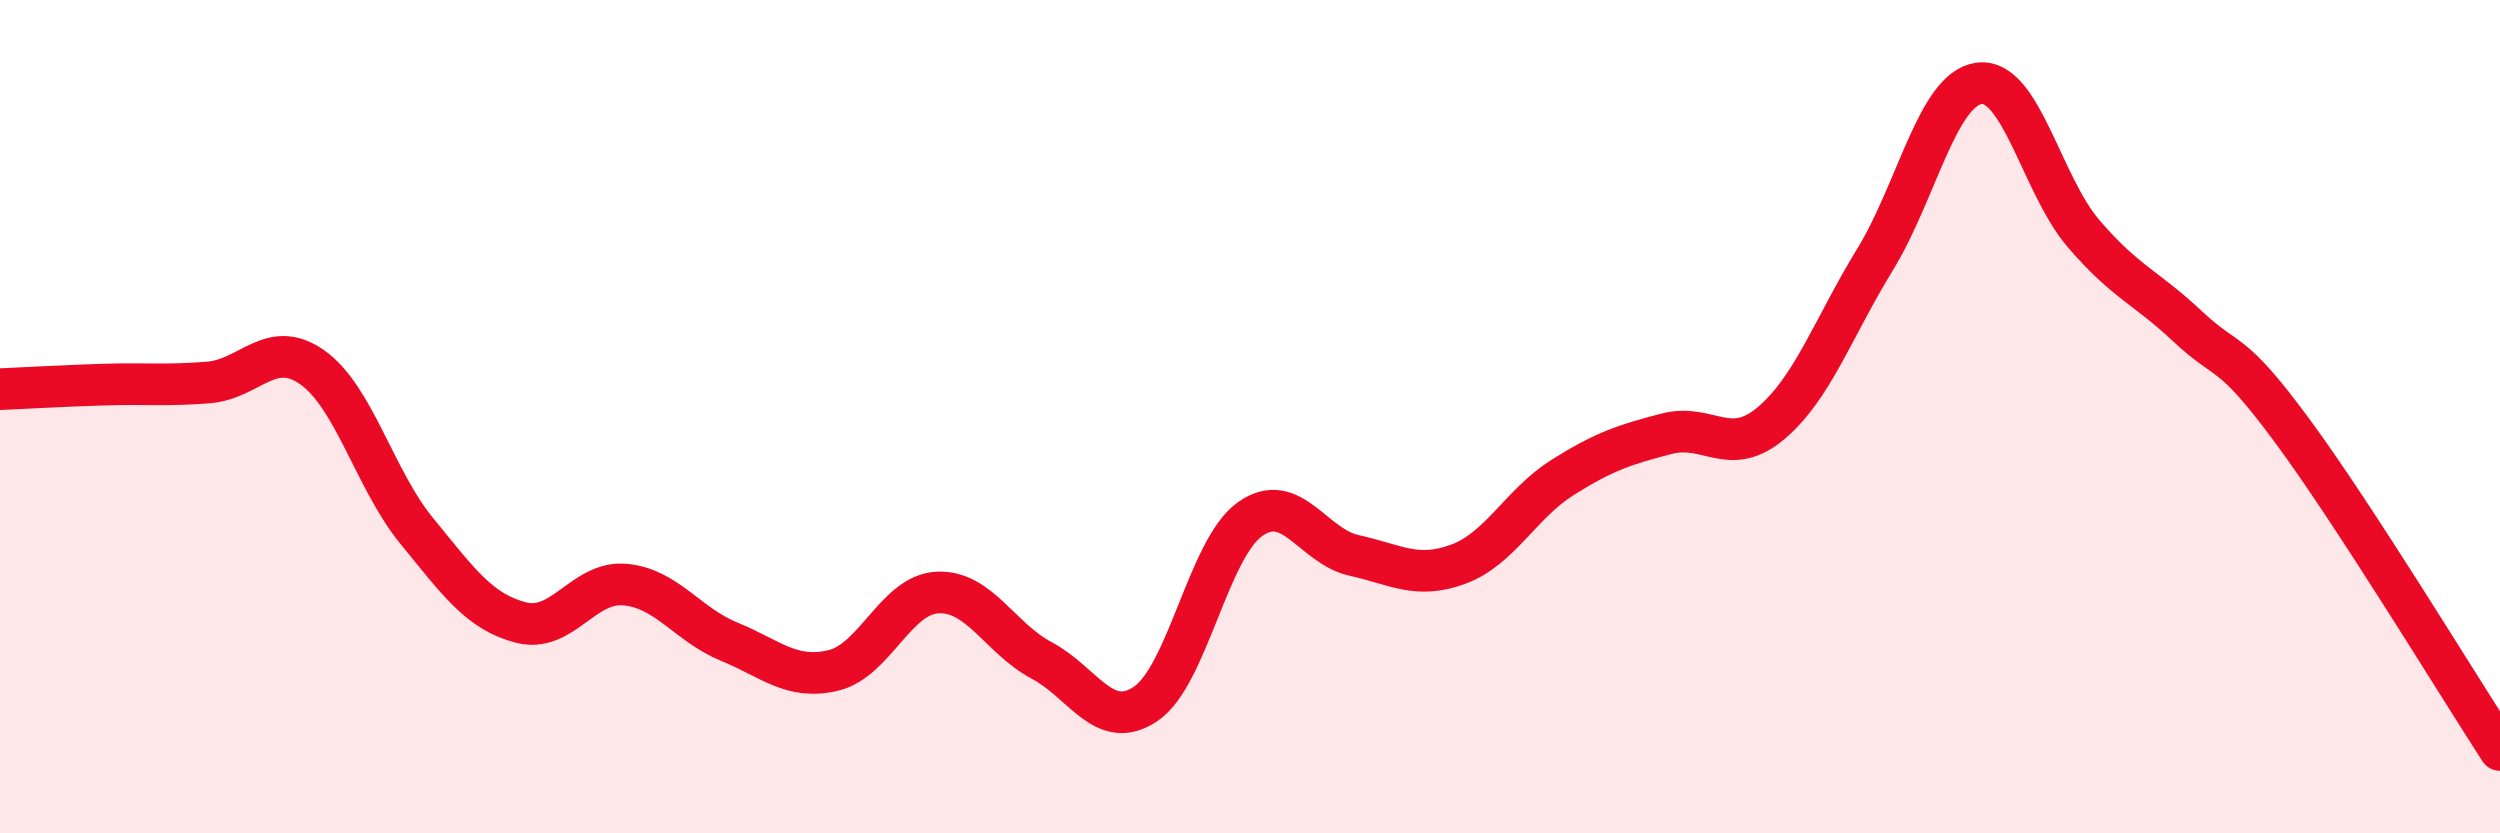 
    <svg width="60" height="20" viewBox="0 0 60 20" xmlns="http://www.w3.org/2000/svg">
      <path
        d="M 0,9.34 C 0.5,9.32 1.5,9.26 2.5,9.23 C 3.5,9.2 4,9.26 5,9.18 C 6,9.1 6.5,8.11 7.5,8.82 C 8.5,9.53 9,11.52 10,12.74 C 11,13.96 11.5,14.68 12.5,14.94 C 13.5,15.2 14,13.94 15,14.03 C 16,14.12 16.5,14.99 17.5,15.4 C 18.5,15.81 19,16.33 20,16.09 C 21,15.85 21.5,14.27 22.5,14.22 C 23.5,14.17 24,15.32 25,15.85 C 26,16.38 26.5,17.57 27.5,16.89 C 28.5,16.21 29,13.17 30,12.46 C 31,11.75 31.5,13.11 32.5,13.33 C 33.5,13.55 34,13.91 35,13.54 C 36,13.17 36.5,12.09 37.5,11.46 C 38.5,10.83 39,10.67 40,10.41 C 41,10.15 41.5,11 42.5,10.16 C 43.5,9.32 44,7.86 45,6.23 C 46,4.6 46.5,2.13 47.5,2 C 48.5,1.87 49,4.43 50,5.6 C 51,6.77 51.5,6.89 52.5,7.83 C 53.5,8.77 53.5,8.29 55,10.32 C 56.5,12.35 59,16.46 60,18L60 20L0 20Z"
        fill="#EB0A25"
        opacity="0.1"
        stroke-linecap="round"
        stroke-linejoin="round"
      />
      <path
        d="M 0,9.34 C 0.5,9.32 1.5,9.26 2.5,9.23 C 3.5,9.2 4,9.26 5,9.18 C 6,9.1 6.5,8.11 7.5,8.82 C 8.5,9.53 9,11.52 10,12.74 C 11,13.96 11.5,14.68 12.5,14.94 C 13.5,15.2 14,13.94 15,14.03 C 16,14.12 16.5,14.99 17.5,15.4 C 18.5,15.81 19,16.33 20,16.09 C 21,15.85 21.5,14.27 22.5,14.22 C 23.5,14.17 24,15.32 25,15.85 C 26,16.38 26.5,17.57 27.5,16.89 C 28.5,16.21 29,13.17 30,12.46 C 31,11.75 31.5,13.11 32.5,13.33 C 33.5,13.55 34,13.91 35,13.54 C 36,13.17 36.5,12.09 37.5,11.46 C 38.5,10.83 39,10.67 40,10.41 C 41,10.15 41.5,11 42.5,10.16 C 43.5,9.32 44,7.86 45,6.23 C 46,4.6 46.5,2.13 47.5,2 C 48.5,1.87 49,4.43 50,5.6 C 51,6.77 51.5,6.89 52.5,7.83 C 53.5,8.77 53.5,8.29 55,10.32 C 56.5,12.35 59,16.46 60,18"
        stroke="#EB0A25"
        stroke-width="1"
        fill="none"
        stroke-linecap="round"
        stroke-linejoin="round"
      />
    </svg>
  
